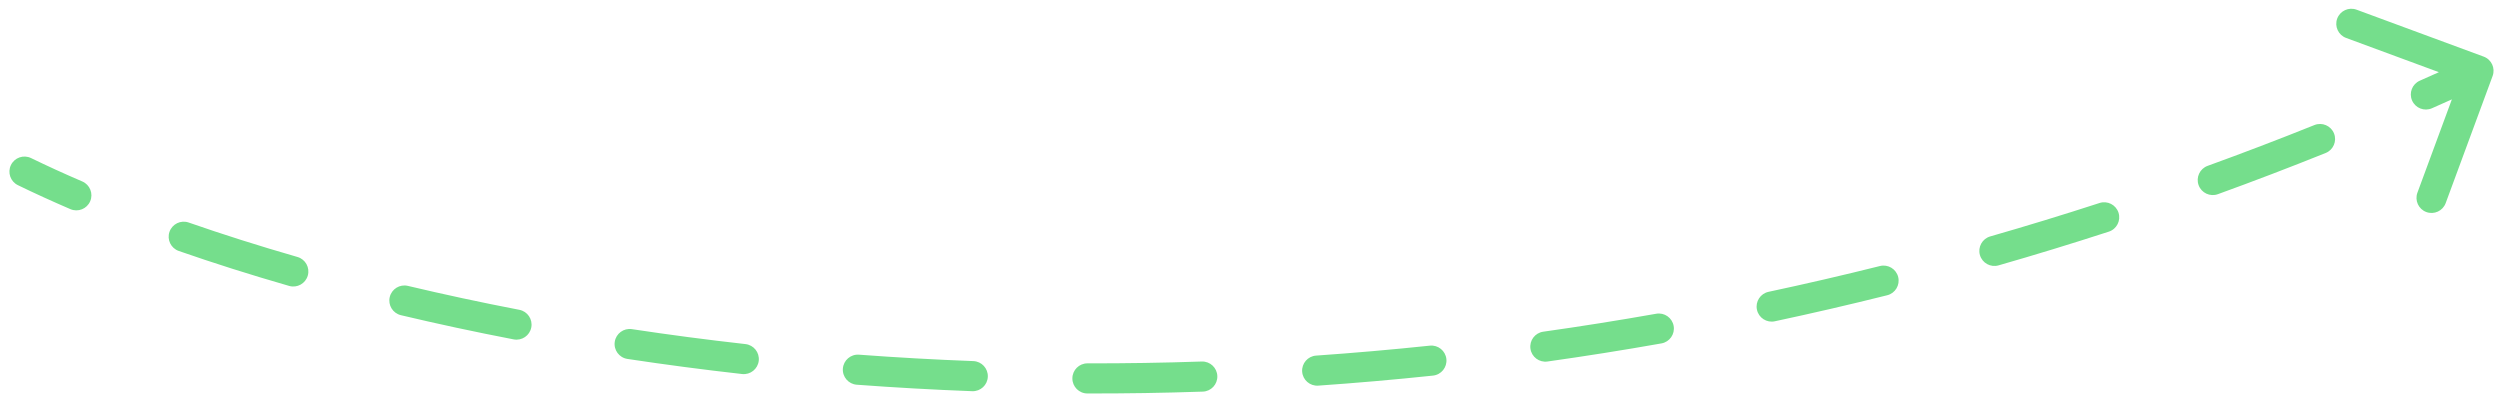 <svg width="249" height="40" viewBox="0 0 249 40" fill="none" xmlns="http://www.w3.org/2000/svg">
<path d="M1.782 18.442C1.037 18.079 0.728 17.182 1.09 16.437C1.453 15.692 2.351 15.382 3.095 15.745L1.782 18.442ZM247.377 5.64C248.154 5.927 248.552 6.79 248.265 7.567L243.589 20.232C243.302 21.009 242.439 21.406 241.662 21.119C240.885 20.832 240.488 19.97 240.775 19.192L244.931 7.935L233.674 3.779C232.897 3.492 232.499 2.629 232.786 1.852C233.073 1.075 233.936 0.678 234.713 0.965L247.377 5.64ZM8.197 18.074C8.958 18.401 9.31 19.283 8.983 20.044C8.656 20.805 7.774 21.157 7.013 20.831L8.197 18.074ZM17.805 24.996C17.023 24.724 16.61 23.869 16.882 23.087C17.154 22.304 18.009 21.891 18.791 22.163L17.805 24.996ZM29.628 25.595C30.425 25.824 30.884 26.655 30.655 27.451C30.426 28.247 29.595 28.707 28.799 28.478L29.628 25.595ZM39.931 31.393C39.126 31.202 38.627 30.393 38.818 29.587C39.01 28.781 39.818 28.283 40.624 28.474L39.931 31.393ZM51.727 30.857C52.541 31.014 53.073 31.8 52.916 32.614C52.76 33.428 51.973 33.96 51.16 33.803L51.727 30.857ZM62.489 35.749C61.67 35.625 61.106 34.861 61.23 34.041C61.354 33.222 62.118 32.659 62.938 32.783L62.489 35.749ZM74.249 34.271C75.072 34.364 75.664 35.106 75.572 35.929C75.48 36.752 74.737 37.345 73.914 37.253L74.249 34.271ZM85.334 38.318C84.508 38.256 83.888 37.536 83.95 36.71C84.011 35.884 84.731 35.264 85.557 35.326L85.334 38.318ZM96.945 35.965C97.772 35.997 98.418 36.693 98.387 37.521C98.356 38.349 97.659 38.995 96.831 38.963L96.945 35.965ZM108.305 39.19C107.476 39.189 106.806 38.516 106.808 37.687C106.809 36.859 107.482 36.189 108.31 36.19L108.305 39.19ZM119.696 36.007C120.524 35.979 121.218 36.627 121.246 37.455C121.274 38.283 120.626 38.977 119.798 39.005L119.696 36.007ZM131.295 38.409C130.469 38.467 129.752 37.844 129.695 37.017C129.637 36.191 130.26 35.474 131.087 35.417L131.295 38.409ZM142.411 34.427C143.235 34.34 143.973 34.938 144.06 35.761C144.147 36.585 143.549 37.324 142.725 37.41L142.411 34.427ZM154.126 36.007C153.306 36.123 152.547 35.552 152.432 34.731C152.316 33.911 152.887 33.152 153.708 33.037L154.126 36.007ZM164.958 31.249C165.774 31.104 166.552 31.649 166.696 32.464C166.841 33.28 166.296 34.059 165.481 34.203L164.958 31.249ZM176.771 32C175.96 32.173 175.164 31.657 174.991 30.846C174.818 30.036 175.335 29.239 176.145 29.066L176.771 32ZM187.24 26.497C188.043 26.296 188.858 26.785 189.059 27.588C189.259 28.392 188.771 29.207 187.967 29.407L187.24 26.497ZM199.056 26.431C198.26 26.659 197.429 26.199 197.2 25.403C196.972 24.606 197.432 23.776 198.228 23.547L199.056 26.431ZM209.113 20.219C209.901 19.963 210.747 20.394 211.003 21.182C211.258 21.97 210.827 22.816 210.039 23.072L209.113 20.219ZM220.903 19.339C220.124 19.622 219.263 19.219 218.981 18.441C218.698 17.662 219.101 16.801 219.88 16.519L220.903 19.339ZM230.517 12.455C231.285 12.147 232.159 12.52 232.467 13.289C232.776 14.057 232.403 14.931 231.634 15.239L230.517 12.455ZM242.222 10.782C241.464 11.116 240.579 10.772 240.245 10.014C239.911 9.256 240.254 8.371 241.012 8.037L242.222 10.782ZM3.095 15.745C4.672 16.512 6.374 17.291 8.197 18.074L7.013 20.831C5.15 20.03 3.404 19.232 1.782 18.442L3.095 15.745ZM18.791 22.163C22.154 23.334 25.772 24.485 29.628 25.595L28.799 28.478C24.892 27.354 21.222 26.186 17.805 24.996L18.791 22.163ZM40.624 28.474C44.174 29.317 47.878 30.116 51.727 30.857L51.16 33.803C47.269 33.053 43.523 32.246 39.931 31.393L40.624 28.474ZM62.938 32.783C66.602 33.337 70.374 33.837 74.249 34.271L73.914 37.253C70.002 36.814 66.191 36.309 62.489 35.749L62.938 32.783ZM85.557 35.326C89.275 35.603 93.072 35.819 96.945 35.965L96.831 38.963C92.922 38.815 89.088 38.598 85.334 38.318L85.557 35.326ZM108.31 36.19C112.046 36.197 115.843 36.138 119.696 36.007L119.798 39.005C115.908 39.137 112.076 39.197 108.305 39.19L108.31 36.19ZM131.087 35.417C134.816 35.157 138.592 34.828 142.411 34.427L142.725 37.41C138.87 37.816 135.059 38.147 131.295 38.409L131.087 35.417ZM153.708 33.037C157.422 32.513 161.173 31.918 164.958 31.249L165.481 34.203C161.661 34.879 157.875 35.479 154.126 36.007L153.708 33.037ZM176.145 29.066C179.816 28.283 183.515 27.428 187.24 26.497L187.967 29.407C184.209 30.347 180.476 31.21 176.771 32L176.145 29.066ZM198.228 23.547C201.836 22.511 205.465 21.403 209.113 20.219L210.039 23.072C206.358 24.267 202.697 25.386 199.056 26.431L198.228 23.547ZM219.88 16.519C223.411 15.238 226.957 13.884 230.517 12.455L231.634 15.239C228.043 16.681 224.465 18.047 220.903 19.339L219.88 16.519ZM241.012 8.037C242.749 7.271 244.488 6.488 246.23 5.685L247.485 8.41C245.728 9.219 243.974 10.01 242.222 10.782L241.012 8.037Z" fill="#75DE8C"/>
</svg>
